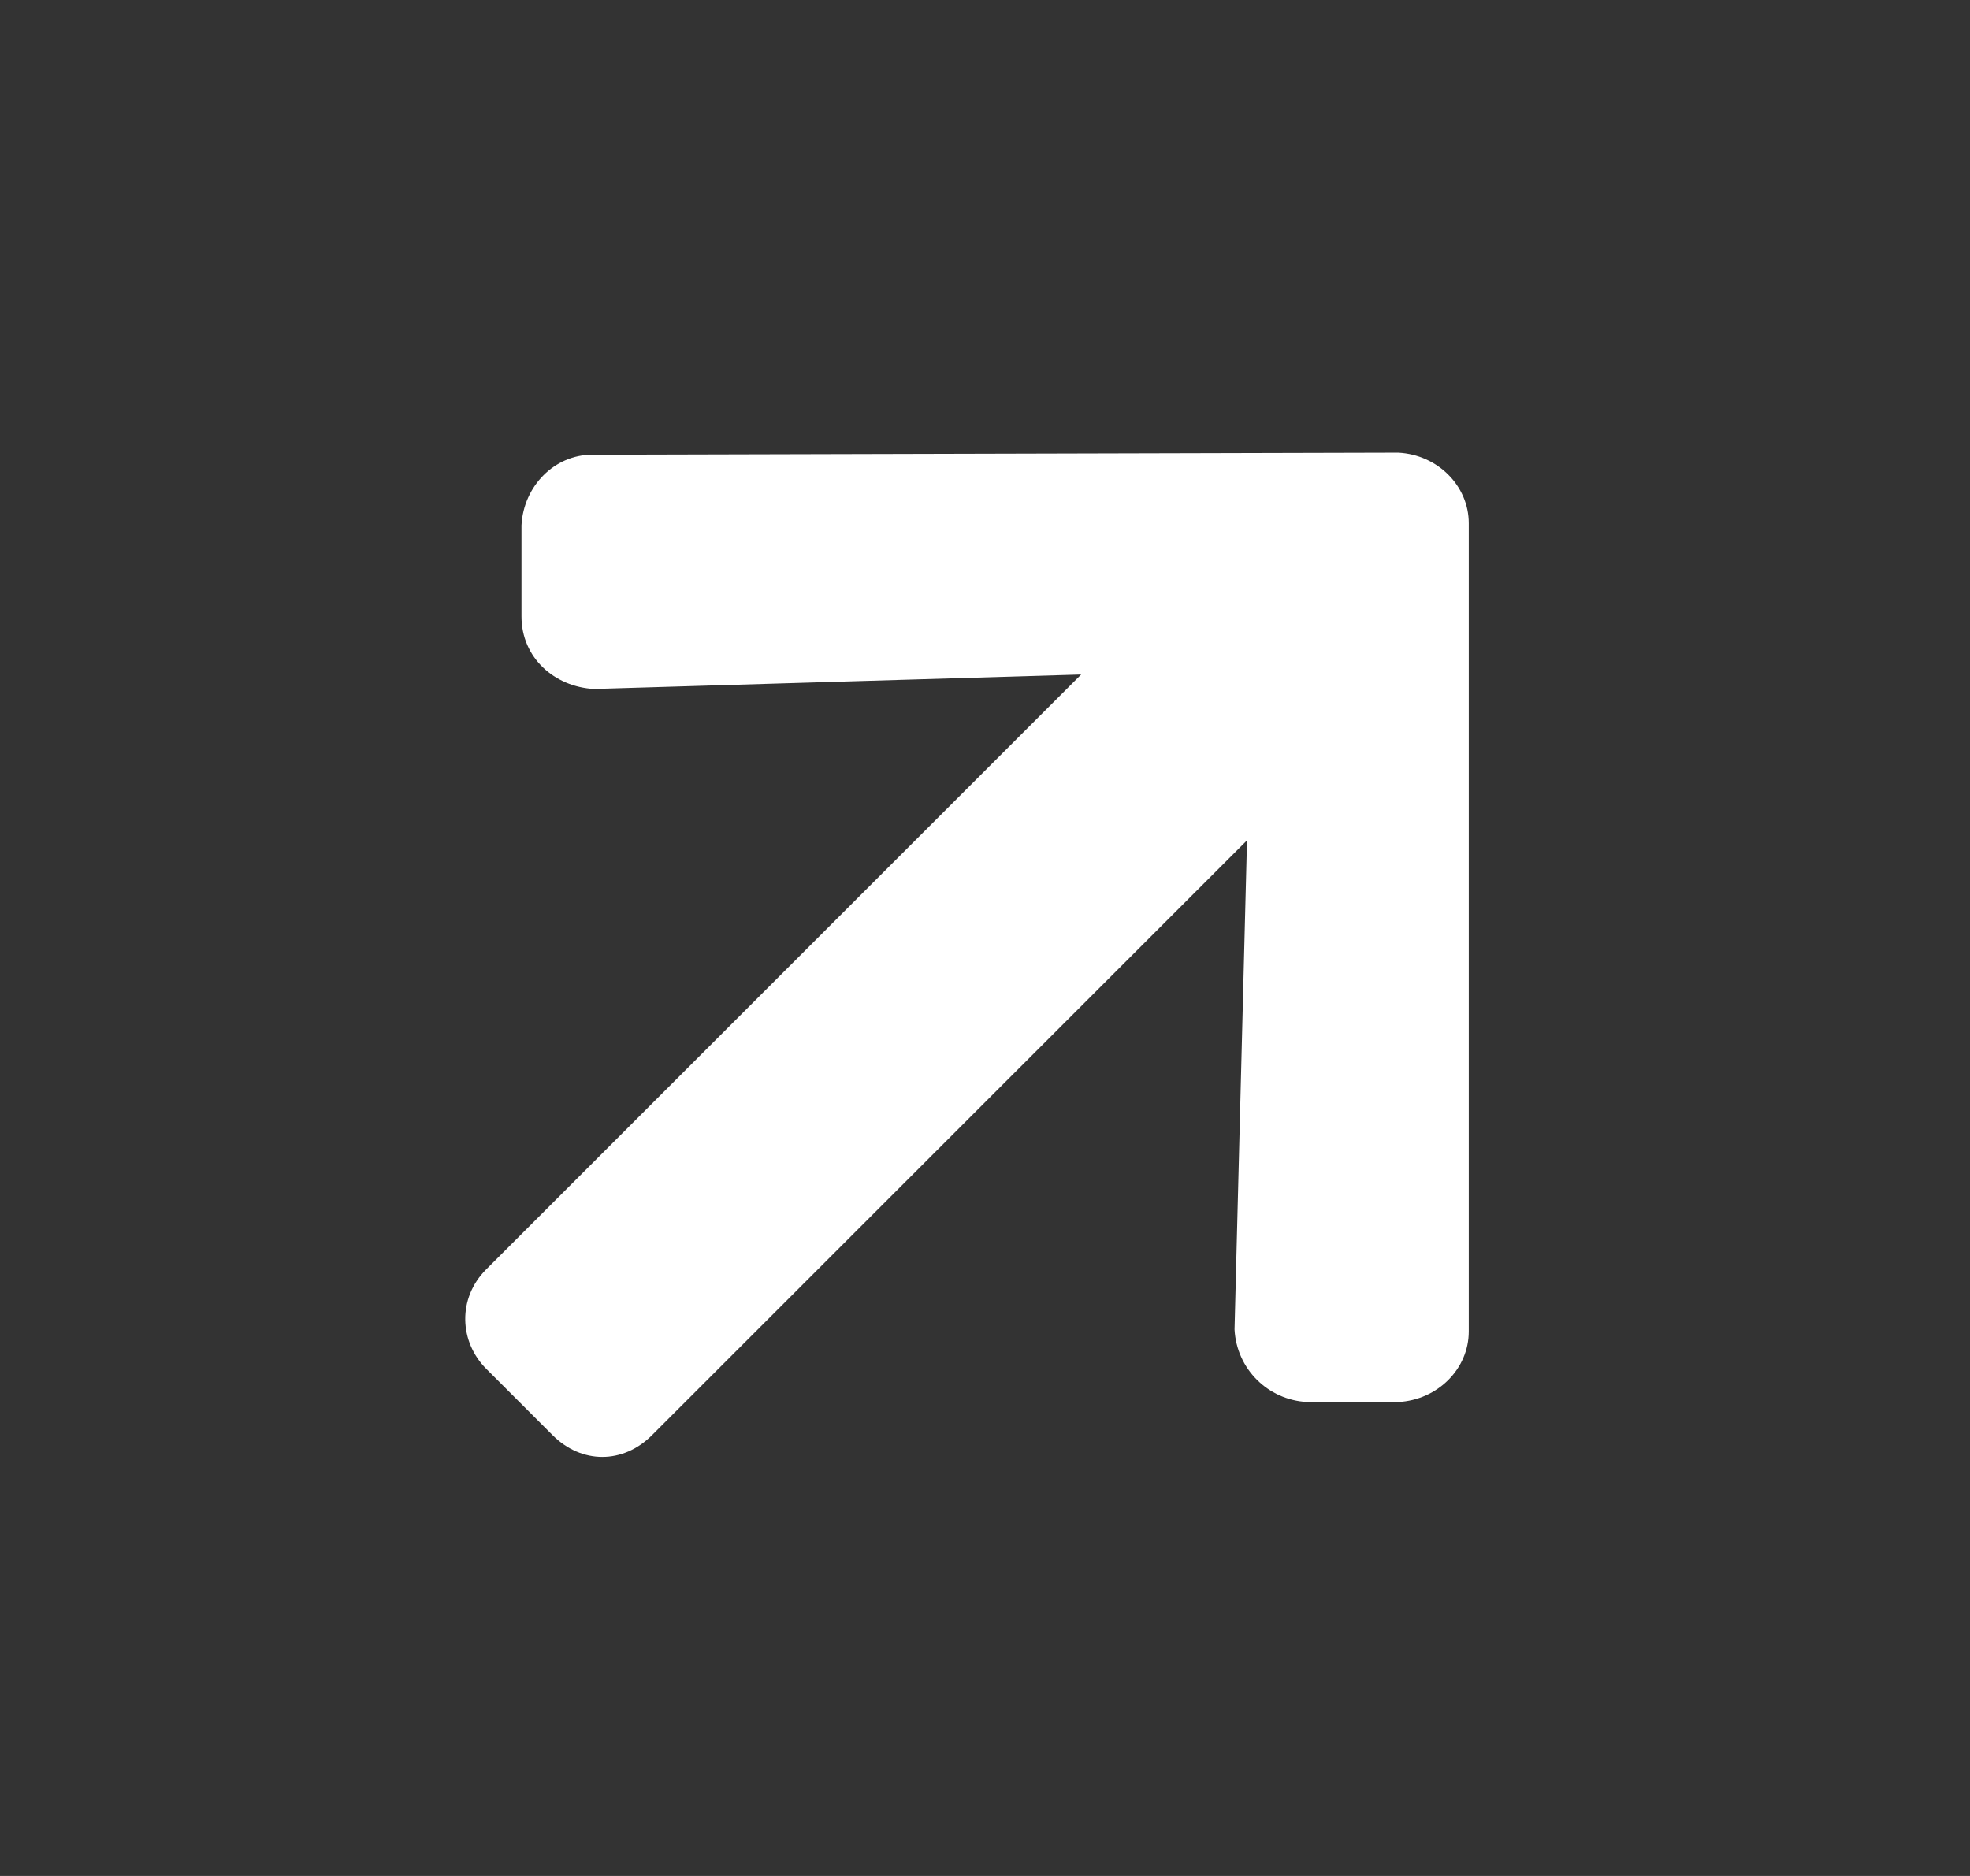 <svg width="21" height="20" viewBox="0 0 21 20" fill="none" xmlns="http://www.w3.org/2000/svg">
<rect x="0" y="0" width="21" height="20" fill="#333333" stroke="none"/>
<path d="M5.559 6.572V5.6C5.581 5.18 5.913 4.848 6.31 4.848L14.906 4.826C15.326 4.848 15.657 5.18 15.657 5.578L15.657 14.195C15.657 14.593 15.326 14.925 14.906 14.947H13.934C13.514 14.925 13.182 14.593 13.16 14.173L13.293 8.959L6.951 15.3C6.642 15.61 6.2 15.61 5.89 15.3L5.183 14.593C4.896 14.306 4.874 13.842 5.183 13.533L11.525 7.191L6.332 7.345C5.913 7.323 5.559 7.014 5.559 6.572Z" fill="white"/>
</svg>
